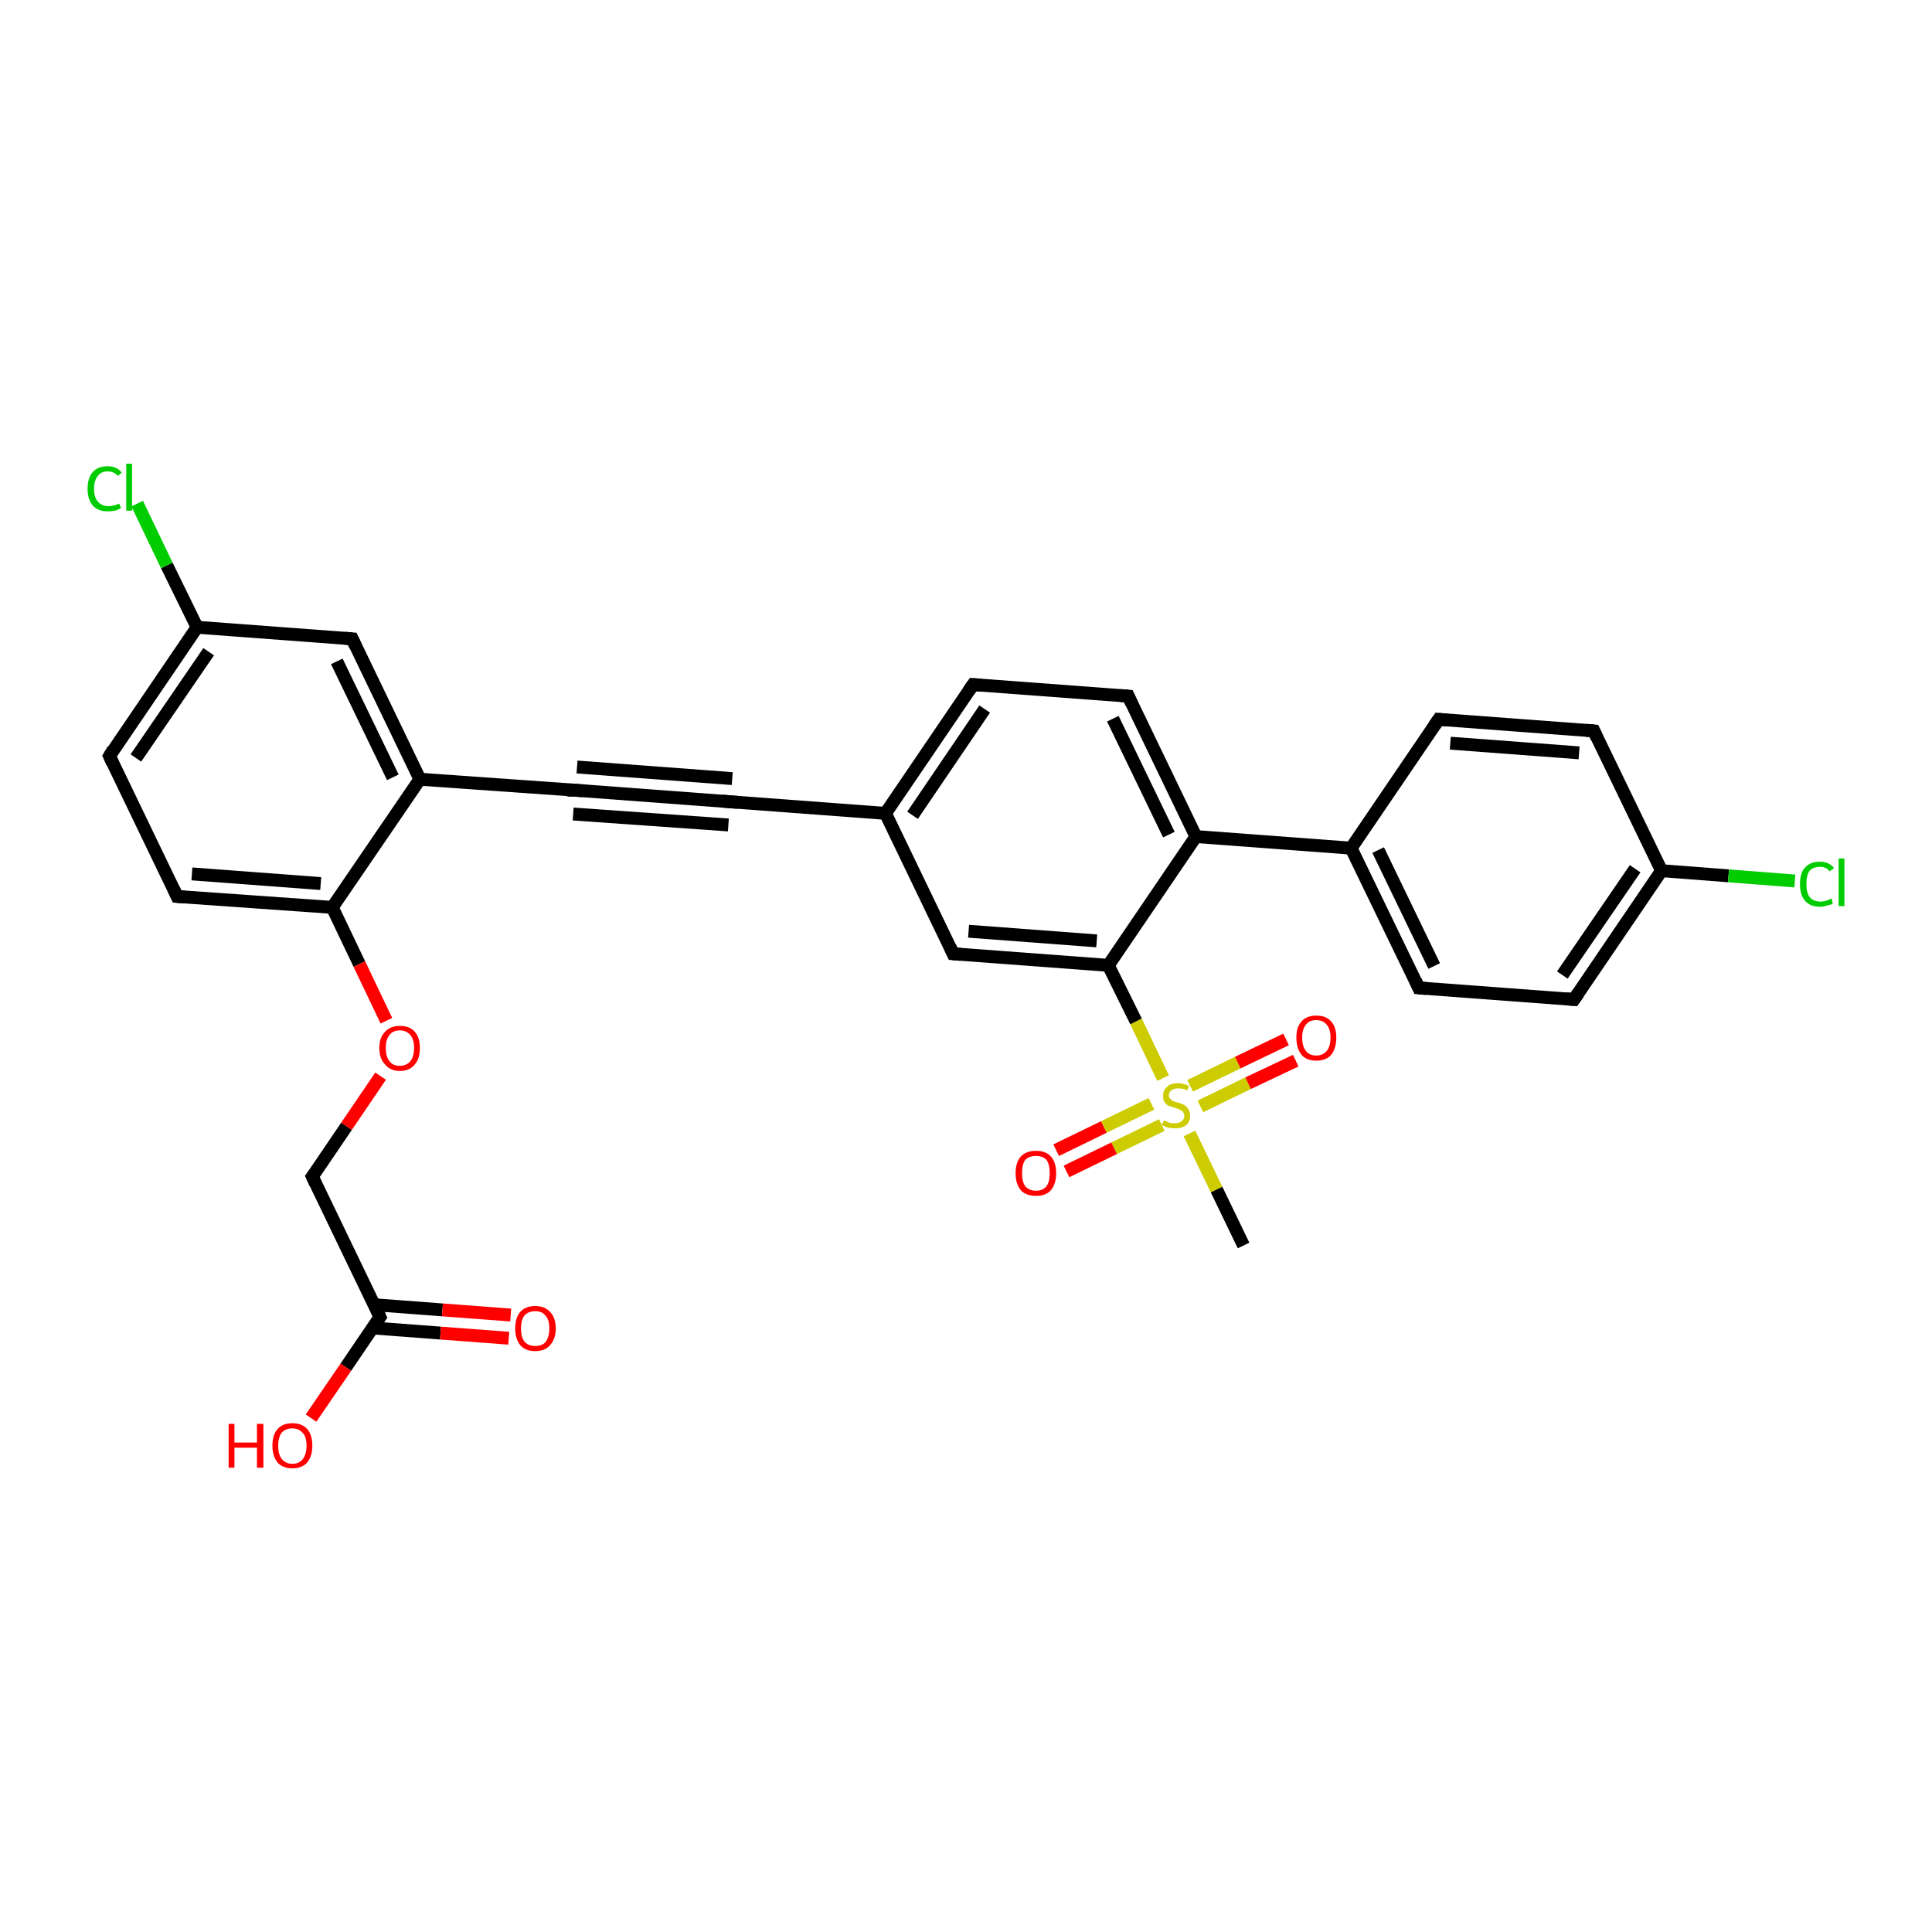 <?xml version='1.0' encoding='iso-8859-1'?>
<svg version='1.1' baseProfile='full'
              xmlns='http://www.w3.org/2000/svg'
                      xmlns:rdkit='http://www.rdkit.org/xml'
                      xmlns:xlink='http://www.w3.org/1999/xlink'
                  xml:space='preserve'
width='300px' height='300px' viewBox='0 0 300 300'>
<!-- END OF HEADER -->
<rect style='opacity:1.0;fill:#FFFFFF;stroke:none' width='300.0' height='300.0' x='0.0' y='0.0'> </rect>
<path class='bond-0 atom-0 atom-1' d='M 193.1,193.4 L 188.9,184.7' style='fill:none;fill-rule:evenodd;stroke:#000000;stroke-width:2.0px;stroke-linecap:butt;stroke-linejoin:miter;stroke-opacity:1' />
<path class='bond-0 atom-0 atom-1' d='M 188.9,184.7 L 184.7,176.0' style='fill:none;fill-rule:evenodd;stroke:#CCCC00;stroke-width:2.0px;stroke-linecap:butt;stroke-linejoin:miter;stroke-opacity:1' />
<path class='bond-1 atom-1 atom-2' d='M 186.4,171.8 L 193.8,168.2' style='fill:none;fill-rule:evenodd;stroke:#CCCC00;stroke-width:2.0px;stroke-linecap:butt;stroke-linejoin:miter;stroke-opacity:1' />
<path class='bond-1 atom-1 atom-2' d='M 193.8,168.2 L 201.2,164.7' style='fill:none;fill-rule:evenodd;stroke:#FF0000;stroke-width:2.0px;stroke-linecap:butt;stroke-linejoin:miter;stroke-opacity:1' />
<path class='bond-1 atom-1 atom-2' d='M 184.8,168.6 L 192.2,165.0' style='fill:none;fill-rule:evenodd;stroke:#CCCC00;stroke-width:2.0px;stroke-linecap:butt;stroke-linejoin:miter;stroke-opacity:1' />
<path class='bond-1 atom-1 atom-2' d='M 192.2,165.0 L 199.7,161.4' style='fill:none;fill-rule:evenodd;stroke:#FF0000;stroke-width:2.0px;stroke-linecap:butt;stroke-linejoin:miter;stroke-opacity:1' />
<path class='bond-2 atom-1 atom-3' d='M 178.8,171.4 L 171.4,175.0' style='fill:none;fill-rule:evenodd;stroke:#CCCC00;stroke-width:2.0px;stroke-linecap:butt;stroke-linejoin:miter;stroke-opacity:1' />
<path class='bond-2 atom-1 atom-3' d='M 171.4,175.0 L 164.0,178.6' style='fill:none;fill-rule:evenodd;stroke:#FF0000;stroke-width:2.0px;stroke-linecap:butt;stroke-linejoin:miter;stroke-opacity:1' />
<path class='bond-2 atom-1 atom-3' d='M 180.4,174.7 L 173.0,178.3' style='fill:none;fill-rule:evenodd;stroke:#CCCC00;stroke-width:2.0px;stroke-linecap:butt;stroke-linejoin:miter;stroke-opacity:1' />
<path class='bond-2 atom-1 atom-3' d='M 173.0,178.3 L 165.6,181.9' style='fill:none;fill-rule:evenodd;stroke:#FF0000;stroke-width:2.0px;stroke-linecap:butt;stroke-linejoin:miter;stroke-opacity:1' />
<path class='bond-3 atom-1 atom-4' d='M 180.6,167.4 L 176.4,158.6' style='fill:none;fill-rule:evenodd;stroke:#CCCC00;stroke-width:2.0px;stroke-linecap:butt;stroke-linejoin:miter;stroke-opacity:1' />
<path class='bond-3 atom-1 atom-4' d='M 176.4,158.6 L 172.1,149.9' style='fill:none;fill-rule:evenodd;stroke:#000000;stroke-width:2.0px;stroke-linecap:butt;stroke-linejoin:miter;stroke-opacity:1' />
<path class='bond-4 atom-4 atom-5' d='M 172.1,149.9 L 148.0,148.1' style='fill:none;fill-rule:evenodd;stroke:#000000;stroke-width:2.0px;stroke-linecap:butt;stroke-linejoin:miter;stroke-opacity:1' />
<path class='bond-4 atom-4 atom-5' d='M 170.3,146.1 L 150.4,144.6' style='fill:none;fill-rule:evenodd;stroke:#000000;stroke-width:2.0px;stroke-linecap:butt;stroke-linejoin:miter;stroke-opacity:1' />
<path class='bond-5 atom-5 atom-6' d='M 148.0,148.1 L 137.5,126.3' style='fill:none;fill-rule:evenodd;stroke:#000000;stroke-width:2.0px;stroke-linecap:butt;stroke-linejoin:miter;stroke-opacity:1' />
<path class='bond-6 atom-6 atom-7' d='M 137.5,126.3 L 151.1,106.3' style='fill:none;fill-rule:evenodd;stroke:#000000;stroke-width:2.0px;stroke-linecap:butt;stroke-linejoin:miter;stroke-opacity:1' />
<path class='bond-6 atom-6 atom-7' d='M 141.7,126.6 L 152.9,110.1' style='fill:none;fill-rule:evenodd;stroke:#000000;stroke-width:2.0px;stroke-linecap:butt;stroke-linejoin:miter;stroke-opacity:1' />
<path class='bond-7 atom-7 atom-8' d='M 151.1,106.3 L 175.2,108.1' style='fill:none;fill-rule:evenodd;stroke:#000000;stroke-width:2.0px;stroke-linecap:butt;stroke-linejoin:miter;stroke-opacity:1' />
<path class='bond-8 atom-8 atom-9' d='M 175.2,108.1 L 185.7,129.9' style='fill:none;fill-rule:evenodd;stroke:#000000;stroke-width:2.0px;stroke-linecap:butt;stroke-linejoin:miter;stroke-opacity:1' />
<path class='bond-8 atom-8 atom-9' d='M 172.8,111.6 L 181.5,129.6' style='fill:none;fill-rule:evenodd;stroke:#000000;stroke-width:2.0px;stroke-linecap:butt;stroke-linejoin:miter;stroke-opacity:1' />
<path class='bond-9 atom-9 atom-10' d='M 185.7,129.9 L 209.8,131.7' style='fill:none;fill-rule:evenodd;stroke:#000000;stroke-width:2.0px;stroke-linecap:butt;stroke-linejoin:miter;stroke-opacity:1' />
<path class='bond-10 atom-10 atom-11' d='M 209.8,131.7 L 220.3,153.4' style='fill:none;fill-rule:evenodd;stroke:#000000;stroke-width:2.0px;stroke-linecap:butt;stroke-linejoin:miter;stroke-opacity:1' />
<path class='bond-10 atom-10 atom-11' d='M 214.0,132.0 L 222.7,150.0' style='fill:none;fill-rule:evenodd;stroke:#000000;stroke-width:2.0px;stroke-linecap:butt;stroke-linejoin:miter;stroke-opacity:1' />
<path class='bond-11 atom-11 atom-12' d='M 220.3,153.4 L 244.4,155.2' style='fill:none;fill-rule:evenodd;stroke:#000000;stroke-width:2.0px;stroke-linecap:butt;stroke-linejoin:miter;stroke-opacity:1' />
<path class='bond-12 atom-12 atom-13' d='M 244.4,155.2 L 258.0,135.2' style='fill:none;fill-rule:evenodd;stroke:#000000;stroke-width:2.0px;stroke-linecap:butt;stroke-linejoin:miter;stroke-opacity:1' />
<path class='bond-12 atom-12 atom-13' d='M 242.6,151.4 L 253.9,134.9' style='fill:none;fill-rule:evenodd;stroke:#000000;stroke-width:2.0px;stroke-linecap:butt;stroke-linejoin:miter;stroke-opacity:1' />
<path class='bond-13 atom-13 atom-14' d='M 258.0,135.2 L 268.4,136.0' style='fill:none;fill-rule:evenodd;stroke:#000000;stroke-width:2.0px;stroke-linecap:butt;stroke-linejoin:miter;stroke-opacity:1' />
<path class='bond-13 atom-13 atom-14' d='M 268.4,136.0 L 278.7,136.8' style='fill:none;fill-rule:evenodd;stroke:#00CC00;stroke-width:2.0px;stroke-linecap:butt;stroke-linejoin:miter;stroke-opacity:1' />
<path class='bond-14 atom-13 atom-15' d='M 258.0,135.2 L 247.5,113.5' style='fill:none;fill-rule:evenodd;stroke:#000000;stroke-width:2.0px;stroke-linecap:butt;stroke-linejoin:miter;stroke-opacity:1' />
<path class='bond-15 atom-15 atom-16' d='M 247.5,113.5 L 223.4,111.7' style='fill:none;fill-rule:evenodd;stroke:#000000;stroke-width:2.0px;stroke-linecap:butt;stroke-linejoin:miter;stroke-opacity:1' />
<path class='bond-15 atom-15 atom-16' d='M 245.2,116.9 L 225.2,115.4' style='fill:none;fill-rule:evenodd;stroke:#000000;stroke-width:2.0px;stroke-linecap:butt;stroke-linejoin:miter;stroke-opacity:1' />
<path class='bond-16 atom-6 atom-17' d='M 137.5,126.3 L 113.4,124.5' style='fill:none;fill-rule:evenodd;stroke:#000000;stroke-width:2.0px;stroke-linecap:butt;stroke-linejoin:miter;stroke-opacity:1' />
<path class='bond-17 atom-17 atom-18' d='M 113.4,124.5 L 89.3,122.7' style='fill:none;fill-rule:evenodd;stroke:#000000;stroke-width:2.0px;stroke-linecap:butt;stroke-linejoin:miter;stroke-opacity:1' />
<path class='bond-17 atom-17 atom-18' d='M 113.1,128.1 L 89.0,126.4' style='fill:none;fill-rule:evenodd;stroke:#000000;stroke-width:2.0px;stroke-linecap:butt;stroke-linejoin:miter;stroke-opacity:1' />
<path class='bond-17 atom-17 atom-18' d='M 113.7,120.9 L 89.6,119.1' style='fill:none;fill-rule:evenodd;stroke:#000000;stroke-width:2.0px;stroke-linecap:butt;stroke-linejoin:miter;stroke-opacity:1' />
<path class='bond-18 atom-18 atom-19' d='M 89.3,122.7 L 65.2,121.0' style='fill:none;fill-rule:evenodd;stroke:#000000;stroke-width:2.0px;stroke-linecap:butt;stroke-linejoin:miter;stroke-opacity:1' />
<path class='bond-19 atom-19 atom-20' d='M 65.2,121.0 L 54.7,99.2' style='fill:none;fill-rule:evenodd;stroke:#000000;stroke-width:2.0px;stroke-linecap:butt;stroke-linejoin:miter;stroke-opacity:1' />
<path class='bond-19 atom-19 atom-20' d='M 61.0,120.7 L 52.3,102.7' style='fill:none;fill-rule:evenodd;stroke:#000000;stroke-width:2.0px;stroke-linecap:butt;stroke-linejoin:miter;stroke-opacity:1' />
<path class='bond-20 atom-20 atom-21' d='M 54.7,99.2 L 30.6,97.4' style='fill:none;fill-rule:evenodd;stroke:#000000;stroke-width:2.0px;stroke-linecap:butt;stroke-linejoin:miter;stroke-opacity:1' />
<path class='bond-21 atom-21 atom-22' d='M 30.6,97.4 L 25.9,87.8' style='fill:none;fill-rule:evenodd;stroke:#000000;stroke-width:2.0px;stroke-linecap:butt;stroke-linejoin:miter;stroke-opacity:1' />
<path class='bond-21 atom-21 atom-22' d='M 25.9,87.8 L 21.3,78.2' style='fill:none;fill-rule:evenodd;stroke:#00CC00;stroke-width:2.0px;stroke-linecap:butt;stroke-linejoin:miter;stroke-opacity:1' />
<path class='bond-22 atom-21 atom-23' d='M 30.6,97.4 L 17.0,117.4' style='fill:none;fill-rule:evenodd;stroke:#000000;stroke-width:2.0px;stroke-linecap:butt;stroke-linejoin:miter;stroke-opacity:1' />
<path class='bond-22 atom-21 atom-23' d='M 32.4,101.2 L 21.1,117.7' style='fill:none;fill-rule:evenodd;stroke:#000000;stroke-width:2.0px;stroke-linecap:butt;stroke-linejoin:miter;stroke-opacity:1' />
<path class='bond-23 atom-23 atom-24' d='M 17.0,117.4 L 27.5,139.2' style='fill:none;fill-rule:evenodd;stroke:#000000;stroke-width:2.0px;stroke-linecap:butt;stroke-linejoin:miter;stroke-opacity:1' />
<path class='bond-24 atom-24 atom-25' d='M 27.5,139.2 L 51.6,140.9' style='fill:none;fill-rule:evenodd;stroke:#000000;stroke-width:2.0px;stroke-linecap:butt;stroke-linejoin:miter;stroke-opacity:1' />
<path class='bond-24 atom-24 atom-25' d='M 29.8,135.7 L 49.8,137.2' style='fill:none;fill-rule:evenodd;stroke:#000000;stroke-width:2.0px;stroke-linecap:butt;stroke-linejoin:miter;stroke-opacity:1' />
<path class='bond-25 atom-25 atom-26' d='M 51.6,140.9 L 55.8,149.7' style='fill:none;fill-rule:evenodd;stroke:#000000;stroke-width:2.0px;stroke-linecap:butt;stroke-linejoin:miter;stroke-opacity:1' />
<path class='bond-25 atom-25 atom-26' d='M 55.8,149.7 L 60.0,158.5' style='fill:none;fill-rule:evenodd;stroke:#FF0000;stroke-width:2.0px;stroke-linecap:butt;stroke-linejoin:miter;stroke-opacity:1' />
<path class='bond-26 atom-26 atom-27' d='M 59.1,167.1 L 53.8,174.9' style='fill:none;fill-rule:evenodd;stroke:#FF0000;stroke-width:2.0px;stroke-linecap:butt;stroke-linejoin:miter;stroke-opacity:1' />
<path class='bond-26 atom-26 atom-27' d='M 53.8,174.9 L 48.5,182.7' style='fill:none;fill-rule:evenodd;stroke:#000000;stroke-width:2.0px;stroke-linecap:butt;stroke-linejoin:miter;stroke-opacity:1' />
<path class='bond-27 atom-27 atom-28' d='M 48.5,182.7 L 59.0,204.5' style='fill:none;fill-rule:evenodd;stroke:#000000;stroke-width:2.0px;stroke-linecap:butt;stroke-linejoin:miter;stroke-opacity:1' />
<path class='bond-28 atom-28 atom-29' d='M 59.0,204.5 L 53.7,212.3' style='fill:none;fill-rule:evenodd;stroke:#000000;stroke-width:2.0px;stroke-linecap:butt;stroke-linejoin:miter;stroke-opacity:1' />
<path class='bond-28 atom-28 atom-29' d='M 53.7,212.3 L 48.3,220.2' style='fill:none;fill-rule:evenodd;stroke:#FF0000;stroke-width:2.0px;stroke-linecap:butt;stroke-linejoin:miter;stroke-opacity:1' />
<path class='bond-29 atom-28 atom-30' d='M 57.8,206.2 L 68.4,207.0' style='fill:none;fill-rule:evenodd;stroke:#000000;stroke-width:2.0px;stroke-linecap:butt;stroke-linejoin:miter;stroke-opacity:1' />
<path class='bond-29 atom-28 atom-30' d='M 68.4,207.0 L 79.0,207.8' style='fill:none;fill-rule:evenodd;stroke:#FF0000;stroke-width:2.0px;stroke-linecap:butt;stroke-linejoin:miter;stroke-opacity:1' />
<path class='bond-29 atom-28 atom-30' d='M 58.1,202.6 L 68.7,203.4' style='fill:none;fill-rule:evenodd;stroke:#000000;stroke-width:2.0px;stroke-linecap:butt;stroke-linejoin:miter;stroke-opacity:1' />
<path class='bond-29 atom-28 atom-30' d='M 68.7,203.4 L 79.3,204.2' style='fill:none;fill-rule:evenodd;stroke:#FF0000;stroke-width:2.0px;stroke-linecap:butt;stroke-linejoin:miter;stroke-opacity:1' />
<path class='bond-30 atom-9 atom-4' d='M 185.7,129.9 L 172.1,149.9' style='fill:none;fill-rule:evenodd;stroke:#000000;stroke-width:2.0px;stroke-linecap:butt;stroke-linejoin:miter;stroke-opacity:1' />
<path class='bond-31 atom-16 atom-10' d='M 223.4,111.7 L 209.8,131.7' style='fill:none;fill-rule:evenodd;stroke:#000000;stroke-width:2.0px;stroke-linecap:butt;stroke-linejoin:miter;stroke-opacity:1' />
<path class='bond-32 atom-25 atom-19' d='M 51.6,140.9 L 65.2,121.0' style='fill:none;fill-rule:evenodd;stroke:#000000;stroke-width:2.0px;stroke-linecap:butt;stroke-linejoin:miter;stroke-opacity:1' />
<path d='M 149.2,148.2 L 148.0,148.1 L 147.5,147.0' style='fill:none;stroke:#000000;stroke-width:2.0px;stroke-linecap:butt;stroke-linejoin:miter;stroke-opacity:1;' />
<path d='M 150.4,107.3 L 151.1,106.3 L 152.3,106.4' style='fill:none;stroke:#000000;stroke-width:2.0px;stroke-linecap:butt;stroke-linejoin:miter;stroke-opacity:1;' />
<path d='M 174.0,108.0 L 175.2,108.1 L 175.7,109.2' style='fill:none;stroke:#000000;stroke-width:2.0px;stroke-linecap:butt;stroke-linejoin:miter;stroke-opacity:1;' />
<path d='M 219.8,152.3 L 220.3,153.4 L 221.5,153.5' style='fill:none;stroke:#000000;stroke-width:2.0px;stroke-linecap:butt;stroke-linejoin:miter;stroke-opacity:1;' />
<path d='M 243.2,155.1 L 244.4,155.2 L 245.1,154.2' style='fill:none;stroke:#000000;stroke-width:2.0px;stroke-linecap:butt;stroke-linejoin:miter;stroke-opacity:1;' />
<path d='M 248.0,114.6 L 247.5,113.5 L 246.3,113.4' style='fill:none;stroke:#000000;stroke-width:2.0px;stroke-linecap:butt;stroke-linejoin:miter;stroke-opacity:1;' />
<path d='M 224.6,111.8 L 223.4,111.7 L 222.7,112.7' style='fill:none;stroke:#000000;stroke-width:2.0px;stroke-linecap:butt;stroke-linejoin:miter;stroke-opacity:1;' />
<path d='M 114.6,124.6 L 113.4,124.5 L 112.2,124.4' style='fill:none;stroke:#000000;stroke-width:2.0px;stroke-linecap:butt;stroke-linejoin:miter;stroke-opacity:1;' />
<path d='M 90.5,122.8 L 89.3,122.7 L 88.1,122.7' style='fill:none;stroke:#000000;stroke-width:2.0px;stroke-linecap:butt;stroke-linejoin:miter;stroke-opacity:1;' />
<path d='M 55.2,100.3 L 54.7,99.2 L 53.5,99.1' style='fill:none;stroke:#000000;stroke-width:2.0px;stroke-linecap:butt;stroke-linejoin:miter;stroke-opacity:1;' />
<path d='M 17.6,116.4 L 17.0,117.4 L 17.5,118.5' style='fill:none;stroke:#000000;stroke-width:2.0px;stroke-linecap:butt;stroke-linejoin:miter;stroke-opacity:1;' />
<path d='M 27.0,138.1 L 27.5,139.2 L 28.7,139.3' style='fill:none;stroke:#000000;stroke-width:2.0px;stroke-linecap:butt;stroke-linejoin:miter;stroke-opacity:1;' />
<path d='M 48.8,182.3 L 48.5,182.7 L 49.0,183.8' style='fill:none;stroke:#000000;stroke-width:2.0px;stroke-linecap:butt;stroke-linejoin:miter;stroke-opacity:1;' />
<path d='M 58.5,203.4 L 59.0,204.5 L 58.7,204.9' style='fill:none;stroke:#000000;stroke-width:2.0px;stroke-linecap:butt;stroke-linejoin:miter;stroke-opacity:1;' />
<path class='atom-1' d='M 180.7 174.0
Q 180.8 174.0, 181.1 174.1
Q 181.4 174.3, 181.8 174.4
Q 182.1 174.4, 182.5 174.4
Q 183.1 174.4, 183.5 174.1
Q 183.9 173.8, 183.9 173.3
Q 183.9 172.9, 183.7 172.7
Q 183.5 172.4, 183.2 172.3
Q 182.9 172.2, 182.4 172.0
Q 181.8 171.8, 181.4 171.7
Q 181.1 171.5, 180.8 171.1
Q 180.6 170.8, 180.6 170.1
Q 180.6 169.3, 181.2 168.8
Q 181.7 168.2, 182.9 168.2
Q 183.7 168.2, 184.6 168.6
L 184.4 169.3
Q 183.6 169.0, 182.9 169.0
Q 182.3 169.0, 181.9 169.3
Q 181.5 169.6, 181.5 170.0
Q 181.5 170.4, 181.7 170.6
Q 181.9 170.8, 182.2 171.0
Q 182.5 171.1, 182.9 171.2
Q 183.6 171.4, 183.9 171.6
Q 184.3 171.8, 184.5 172.2
Q 184.8 172.6, 184.8 173.3
Q 184.8 174.2, 184.2 174.7
Q 183.6 175.2, 182.5 175.2
Q 181.9 175.2, 181.4 175.1
Q 181.0 175.0, 180.4 174.7
L 180.7 174.0
' fill='#CCCC00'/>
<path class='atom-2' d='M 201.3 161.1
Q 201.3 159.5, 202.1 158.6
Q 202.9 157.7, 204.4 157.7
Q 205.9 157.7, 206.7 158.6
Q 207.5 159.5, 207.5 161.1
Q 207.5 162.8, 206.7 163.8
Q 205.9 164.7, 204.4 164.7
Q 202.9 164.7, 202.1 163.8
Q 201.3 162.8, 201.3 161.1
M 204.4 163.9
Q 205.4 163.9, 206.0 163.2
Q 206.6 162.5, 206.6 161.1
Q 206.6 159.8, 206.0 159.1
Q 205.4 158.4, 204.4 158.4
Q 203.3 158.4, 202.8 159.1
Q 202.2 159.8, 202.2 161.1
Q 202.2 162.5, 202.8 163.2
Q 203.3 163.9, 204.4 163.9
' fill='#FF0000'/>
<path class='atom-3' d='M 157.7 182.2
Q 157.7 180.5, 158.5 179.6
Q 159.3 178.7, 160.9 178.7
Q 162.4 178.7, 163.2 179.6
Q 164.0 180.5, 164.0 182.2
Q 164.0 183.8, 163.2 184.8
Q 162.4 185.7, 160.9 185.7
Q 159.3 185.7, 158.5 184.8
Q 157.7 183.8, 157.7 182.2
M 160.9 184.9
Q 161.9 184.9, 162.5 184.2
Q 163.0 183.5, 163.0 182.2
Q 163.0 180.8, 162.5 180.1
Q 161.9 179.5, 160.9 179.5
Q 159.8 179.5, 159.2 180.1
Q 158.7 180.8, 158.7 182.2
Q 158.7 183.5, 159.2 184.2
Q 159.8 184.9, 160.9 184.9
' fill='#FF0000'/>
<path class='atom-14' d='M 279.5 137.3
Q 279.5 135.5, 280.3 134.7
Q 281.1 133.8, 282.6 133.8
Q 284.0 133.8, 284.8 134.8
L 284.1 135.3
Q 283.6 134.6, 282.6 134.6
Q 281.6 134.6, 281.0 135.2
Q 280.5 135.9, 280.5 137.3
Q 280.5 138.6, 281.0 139.3
Q 281.6 140.0, 282.7 140.0
Q 283.5 140.0, 284.4 139.5
L 284.6 140.3
Q 284.3 140.5, 283.7 140.6
Q 283.2 140.8, 282.6 140.8
Q 281.1 140.8, 280.3 139.9
Q 279.5 139.0, 279.5 137.3
' fill='#00CC00'/>
<path class='atom-14' d='M 285.5 133.3
L 286.4 133.3
L 286.4 140.7
L 285.5 140.7
L 285.5 133.3
' fill='#00CC00'/>
<path class='atom-22' d='M 13.6 75.9
Q 13.6 74.2, 14.4 73.3
Q 15.2 72.4, 16.7 72.4
Q 18.2 72.4, 18.9 73.4
L 18.3 73.9
Q 17.7 73.2, 16.7 73.2
Q 15.7 73.2, 15.2 73.9
Q 14.6 74.6, 14.6 75.9
Q 14.6 77.2, 15.2 77.9
Q 15.8 78.6, 16.9 78.6
Q 17.6 78.6, 18.5 78.2
L 18.8 78.9
Q 18.4 79.1, 17.9 79.3
Q 17.3 79.4, 16.7 79.4
Q 15.2 79.4, 14.4 78.5
Q 13.6 77.6, 13.6 75.9
' fill='#00CC00'/>
<path class='atom-22' d='M 19.6 72.0
L 20.5 72.0
L 20.5 79.3
L 19.6 79.3
L 19.6 72.0
' fill='#00CC00'/>
<path class='atom-26' d='M 58.9 162.7
Q 58.9 161.1, 59.8 160.2
Q 60.6 159.3, 62.1 159.3
Q 63.6 159.3, 64.4 160.2
Q 65.2 161.1, 65.2 162.7
Q 65.2 164.4, 64.4 165.3
Q 63.6 166.3, 62.1 166.3
Q 60.6 166.3, 59.8 165.3
Q 58.9 164.4, 58.9 162.7
M 62.1 165.5
Q 63.1 165.5, 63.7 164.8
Q 64.3 164.1, 64.3 162.7
Q 64.3 161.4, 63.7 160.7
Q 63.1 160.0, 62.1 160.0
Q 61.0 160.0, 60.5 160.7
Q 59.9 161.4, 59.9 162.7
Q 59.9 164.1, 60.5 164.8
Q 61.0 165.5, 62.1 165.5
' fill='#FF0000'/>
<path class='atom-29' d='M 35.5 221.1
L 36.4 221.1
L 36.4 224.0
L 39.9 224.0
L 39.9 221.1
L 40.9 221.1
L 40.9 227.9
L 39.9 227.9
L 39.9 224.8
L 36.4 224.8
L 36.4 227.9
L 35.5 227.9
L 35.5 221.1
' fill='#FF0000'/>
<path class='atom-29' d='M 42.3 224.5
Q 42.3 222.8, 43.1 221.9
Q 43.9 221.0, 45.4 221.0
Q 46.9 221.0, 47.7 221.9
Q 48.5 222.8, 48.5 224.5
Q 48.5 226.1, 47.7 227.1
Q 46.9 228.0, 45.4 228.0
Q 43.9 228.0, 43.1 227.1
Q 42.3 226.1, 42.3 224.5
M 45.4 227.3
Q 46.4 227.3, 47.0 226.6
Q 47.6 225.8, 47.6 224.5
Q 47.6 223.1, 47.0 222.5
Q 46.4 221.8, 45.4 221.8
Q 44.4 221.8, 43.8 222.4
Q 43.2 223.1, 43.2 224.5
Q 43.2 225.9, 43.8 226.6
Q 44.4 227.3, 45.4 227.3
' fill='#FF0000'/>
<path class='atom-30' d='M 80.0 206.3
Q 80.0 204.6, 80.8 203.7
Q 81.6 202.8, 83.1 202.8
Q 84.6 202.8, 85.4 203.7
Q 86.3 204.6, 86.3 206.3
Q 86.3 207.9, 85.4 208.9
Q 84.6 209.8, 83.1 209.8
Q 81.6 209.8, 80.8 208.9
Q 80.0 207.9, 80.0 206.3
M 83.1 209.0
Q 84.2 209.0, 84.7 208.4
Q 85.3 207.6, 85.3 206.3
Q 85.3 204.9, 84.7 204.3
Q 84.2 203.6, 83.1 203.6
Q 82.1 203.6, 81.5 204.2
Q 80.9 204.9, 80.9 206.3
Q 80.9 207.7, 81.5 208.4
Q 82.1 209.0, 83.1 209.0
' fill='#FF0000'/>
</svg>
